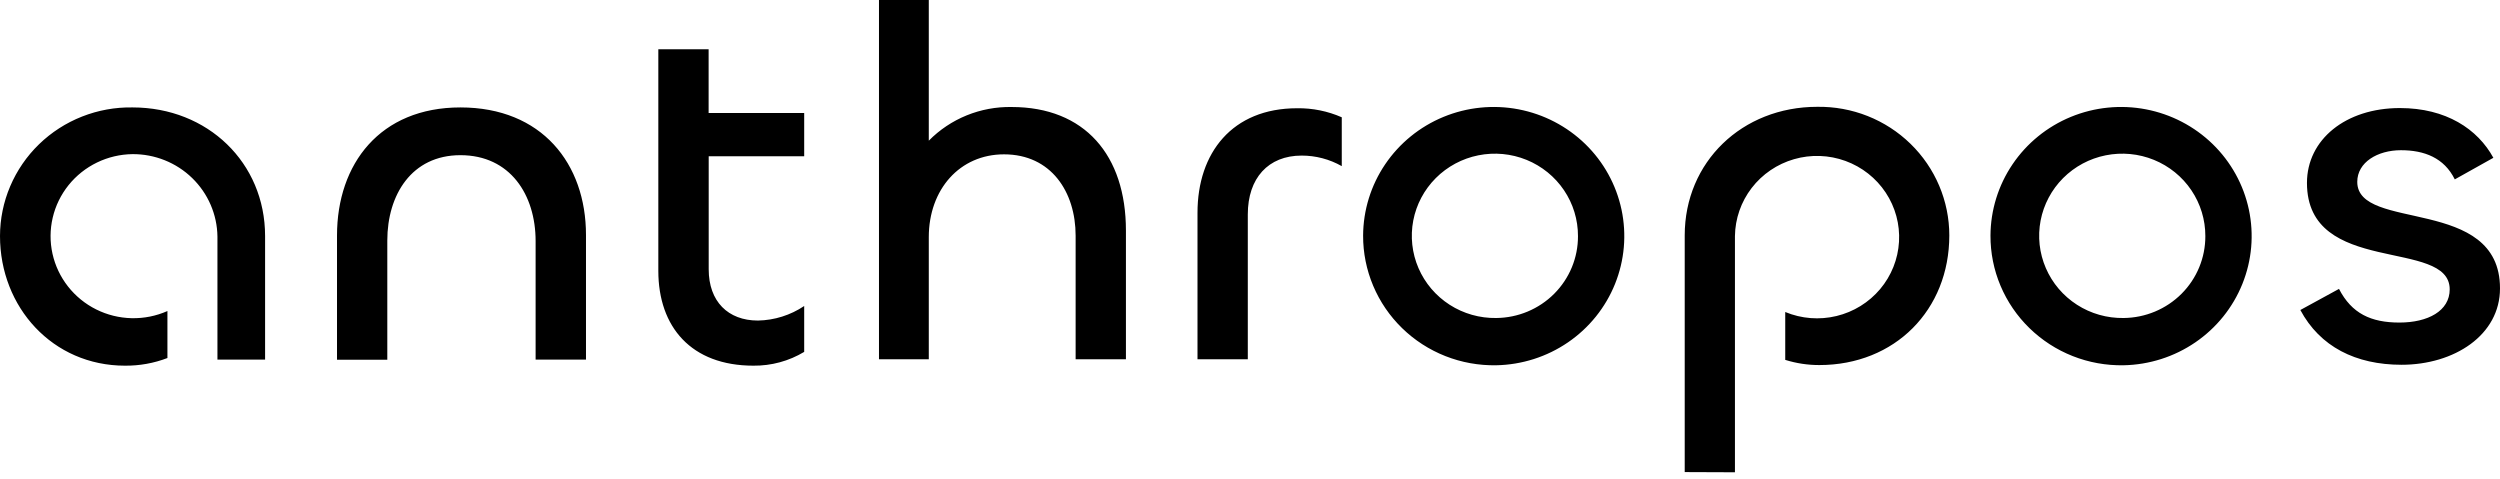 <svg width="167" height="32" viewBox="0 0 167 32" fill="none" xmlns="http://www.w3.org/2000/svg">
<path fill-rule="evenodd" clip-rule="evenodd" d="M50.328 24.427C51.524 24.439 52.699 24.12 53.72 23.506V20.441C52.808 21.054 51.734 21.392 50.631 21.413C48.632 21.413 47.341 20.137 47.341 17.989V10.439H53.72V7.549H47.336V3.291H43.976V18.09C43.976 21.846 46.18 24.427 50.328 24.427ZM8.346 24.427C9.316 24.436 10.279 24.263 11.184 23.916V20.777C10.433 21.11 9.616 21.273 8.793 21.255C7.97 21.236 7.161 21.037 6.426 20.67C5.691 20.304 5.048 19.78 4.543 19.137C4.038 18.494 3.684 17.748 3.507 16.953C3.33 16.158 3.335 15.334 3.521 14.54C3.706 13.747 4.068 13.005 4.58 12.367C5.092 11.73 5.742 11.213 6.481 10.855C7.22 10.497 8.031 10.306 8.854 10.296C10.342 10.288 11.774 10.861 12.836 11.892C13.898 12.923 14.506 14.328 14.525 15.8V24.022H17.708V15.767C17.708 10.868 13.873 7.176 8.854 7.176C7.7 7.156 6.553 7.363 5.481 7.786C4.408 8.208 3.431 8.838 2.607 9.637C1.783 10.437 1.128 11.391 0.681 12.443C0.233 13.495 0.002 14.626 0 15.767C0 20.533 3.528 24.427 8.346 24.427ZM30.756 10.366C34.083 10.366 35.779 13.016 35.779 16.104V24.022H39.144V15.698C39.144 10.932 36.194 7.176 30.756 7.176C25.397 7.176 22.512 10.932 22.512 15.735V24.031H25.872V16.067C25.872 13.016 27.498 10.366 30.756 10.366ZM62.043 23.999V15.841C62.043 12.652 64.112 10.31 67.067 10.31C70.221 10.31 71.852 12.827 71.852 15.744V23.999H75.212V15.403C75.212 10.37 72.463 7.148 67.574 7.148C66.546 7.13 65.525 7.32 64.573 7.707C63.622 8.094 62.761 8.669 62.043 9.398V0H58.716V23.999H62.043ZM83.353 23.999V14.32C83.353 11.905 84.714 10.393 86.951 10.393C87.891 10.392 88.815 10.635 89.63 11.098V7.835C88.692 7.422 87.674 7.216 86.648 7.231C82.305 7.231 79.993 10.218 79.993 14.209V23.999H83.353ZM99.948 24.4C101.664 24.367 103.332 23.834 104.744 22.868C106.156 21.902 107.248 20.545 107.883 18.968C108.519 17.39 108.67 15.663 108.317 14.001C107.964 12.339 107.124 10.817 105.901 9.626C104.677 8.435 103.126 7.627 101.441 7.303C99.755 6.98 98.011 7.156 96.426 7.808C94.841 8.461 93.487 9.562 92.531 10.973C91.576 12.383 91.063 14.042 91.056 15.74C91.052 16.889 91.281 18.028 91.728 19.089C92.175 20.151 92.832 21.113 93.66 21.919C94.488 22.726 95.471 23.361 96.551 23.787C97.63 24.213 98.785 24.421 99.948 24.4ZM99.948 21.243C98.845 21.26 97.763 20.953 96.838 20.359C95.914 19.766 95.189 18.914 94.755 17.911C94.322 16.909 94.201 15.801 94.406 14.73C94.612 13.659 95.135 12.673 95.91 11.897C96.684 11.122 97.674 10.591 98.755 10.375C99.835 10.158 100.956 10.264 101.975 10.679C102.994 11.095 103.865 11.801 104.476 12.708C105.088 13.615 105.412 14.682 105.409 15.772C105.415 17.213 104.844 18.597 103.82 19.623C102.797 20.648 101.404 21.23 99.948 21.243ZM115.894 31.548V15.772C115.909 14.61 116.3 13.483 117.011 12.558C117.722 11.633 118.715 10.958 119.843 10.633C120.971 10.307 122.174 10.349 123.277 10.751C124.379 11.153 125.322 11.895 125.966 12.867C126.61 13.838 126.921 14.989 126.854 16.149C126.787 17.309 126.345 18.418 125.594 19.311C124.842 20.204 123.82 20.835 122.679 21.11C121.538 21.386 120.337 21.292 119.254 20.842V24.04C119.989 24.27 120.756 24.387 121.528 24.386C126.584 24.386 130.214 20.699 130.214 15.726C130.214 14.586 129.984 13.459 129.539 12.408C129.094 11.357 128.442 10.404 127.621 9.605C126.8 8.805 125.827 8.175 124.758 7.751C123.688 7.327 122.545 7.118 121.393 7.135C116.369 7.135 112.539 10.822 112.539 15.726V31.535L115.894 31.548ZM141.855 24.4C143.571 24.367 145.239 23.834 146.651 22.868C148.063 21.902 149.155 20.545 149.79 18.968C150.427 17.39 150.577 15.663 150.225 14.001C149.872 12.339 149.031 10.817 147.808 9.626C146.584 8.435 145.033 7.627 143.348 7.303C141.663 6.98 139.919 7.156 138.333 7.808C136.749 8.461 135.393 9.562 134.439 10.973C133.484 12.383 132.971 14.042 132.964 15.74C132.96 16.889 133.187 18.028 133.635 19.089C134.082 20.151 134.74 21.113 135.568 21.919C136.396 22.726 137.378 23.361 138.458 23.787C139.537 24.213 140.692 24.421 141.855 24.4ZM141.855 21.243C140.752 21.26 139.67 20.953 138.745 20.359C137.82 19.766 137.096 18.914 136.663 17.911C136.229 16.909 136.108 15.801 136.313 14.73C136.519 13.659 137.043 12.673 137.816 11.897C138.591 11.122 139.581 10.591 140.662 10.375C141.742 10.158 142.863 10.264 143.882 10.679C144.902 11.095 145.772 11.801 146.383 12.708C146.995 13.615 147.319 14.682 147.317 15.772C147.322 17.213 146.752 18.597 145.728 19.623C144.704 20.648 143.312 21.23 141.855 21.243ZM160.416 24.367C163.947 24.367 167 22.386 167 19.265C167 13.057 157.465 15.505 157.465 12.149C157.465 10.84 158.822 10.034 160.383 10.034C161.944 10.034 163.268 10.541 163.98 11.983L166.557 10.541C165.509 8.623 163.402 7.218 160.313 7.218C156.682 7.218 154.105 9.329 154.105 12.218C154.105 18.491 163.64 15.873 163.64 19.33C163.64 20.773 162.182 21.547 160.28 21.547C158.38 21.547 157.093 20.943 156.245 19.298L153.663 20.708C154.972 23.155 157.35 24.367 160.434 24.367H160.416Z" fill="#000"/>
</svg>

